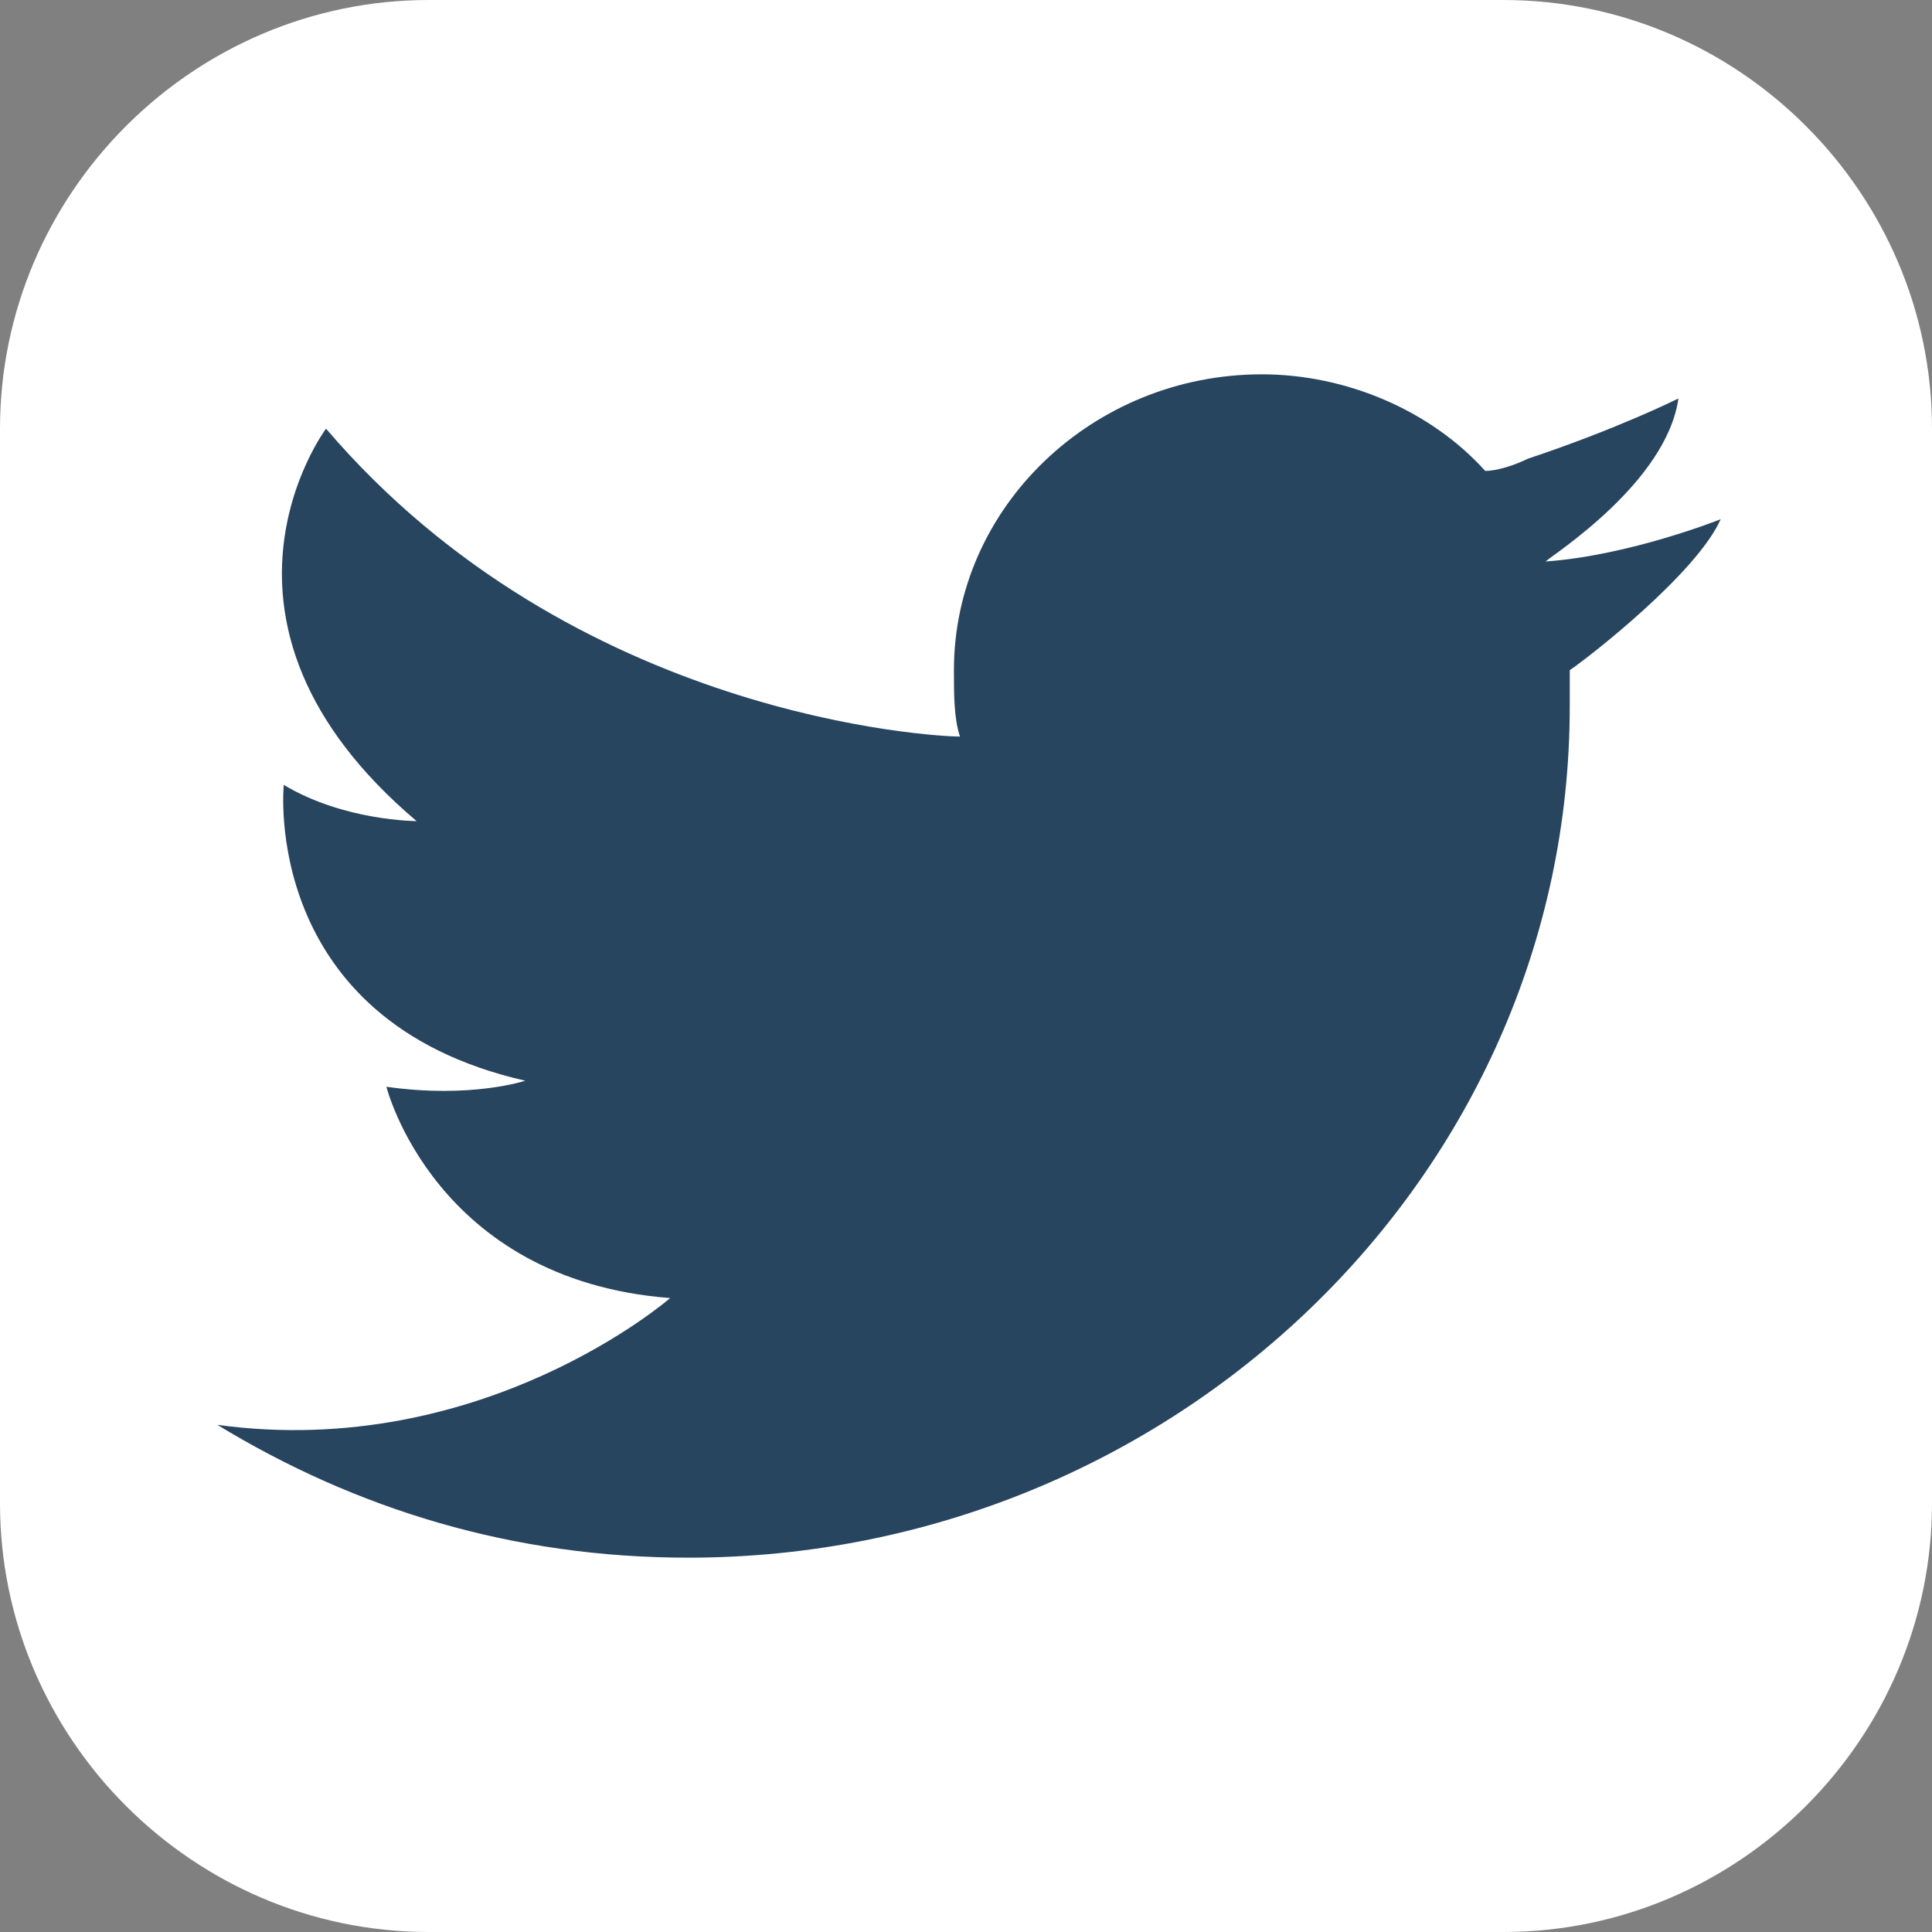 <?xml version="1.0" encoding="utf-8"?>
<!-- Generator: Adobe Illustrator 25.2.3, SVG Export Plug-In . SVG Version: 6.00 Build 0)  -->
<svg version="1.1" id="レイヤー_1" xmlns="http://www.w3.org/2000/svg" xmlns:xlink="http://www.w3.org/1999/xlink" x="0px"
	 y="0px" viewBox="0 0 32 32" style="enable-background:new 0 0 32 32;" xml:space="preserve">
<rect x="0" y="0" width="32" height="32" fill="#808080" stroke="none"/>
<style type="text/css">
	.st0{fill:#FFFFFF;}
	.st1{fill:#284560;}
</style>
<g>
	<path class="st0" d="M24.9,0H7.1C3.2,0,0,3.2,0,7.1v17.8C0,28.8,3.2,32,7.1,32h17.8c3.9,0,7.1-3.2,7.1-7.1V7.1
		C32,3.2,28.8,0,24.9,0z"/>
	<path class="st1" d="M3.6,23.6c2.3,1.4,4.9,2.2,7.8,2.2c8,0,14.6-6.3,14.6-14.1c0-0.2,0-0.4,0-0.6c0.3-0.2,2.1-1.6,2.5-2.5
		c0,0-1.5,0.6-2.9,0.7c0,0,0,0,0,0c0,0,0,0,0,0c0.1-0.1,2-1.3,2.2-2.7c0,0-1,0.5-2.5,1c-0.2,0.1-0.5,0.2-0.7,0.2
		c-0.9-1-2.3-1.6-3.7-1.6c-2.8,0-5.1,2.2-5.1,4.9c0,0.4,0,0.8,0.1,1.1c-0.4,0-6.4-0.3-10.5-5.1c0,0-2.4,3.2,1.5,6.5
		c0,0-1.2,0-2.2-0.6c0,0-0.4,3.9,4,4.9c0,0-0.9,0.3-2.3,0.1c0,0,0.8,3.2,4.7,3.5C11.1,21.5,8,24.2,3.6,23.6L3.6,23.6z"/>
</g>
</svg>

